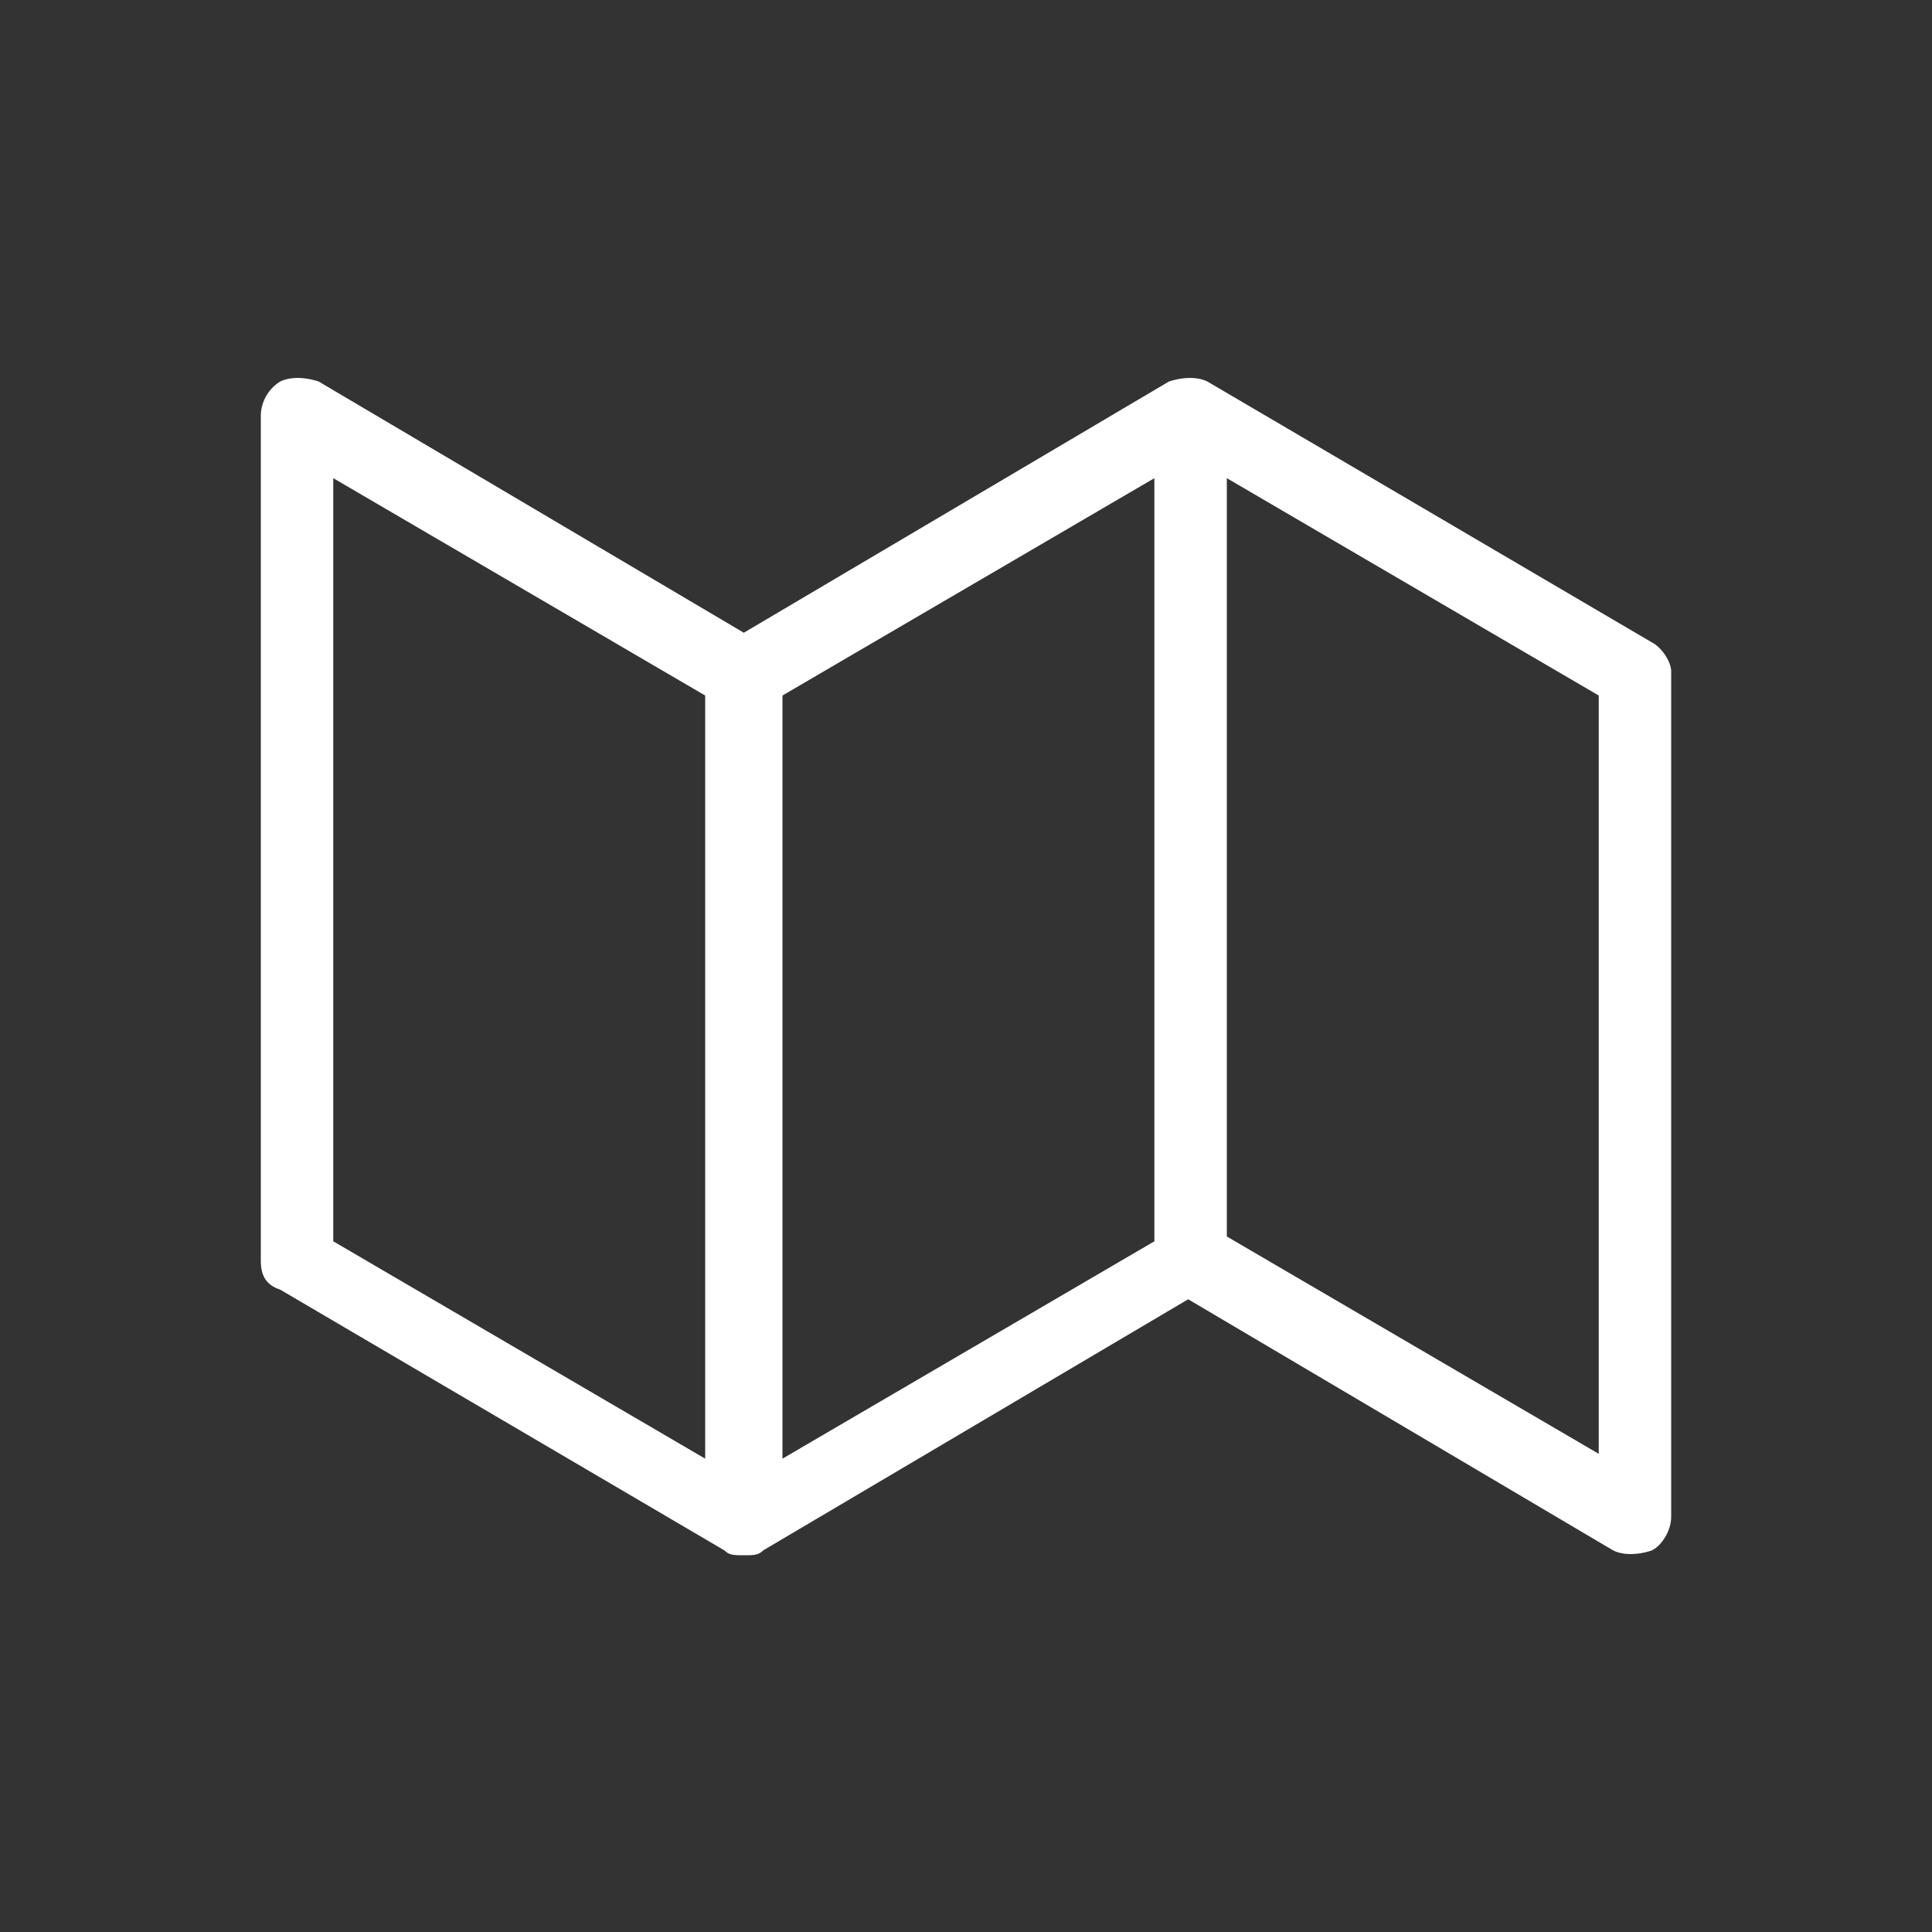 <svg version="1.1" id="Layer_1" xmlns="http://www.w3.org/2000/svg" x="0" y="0" viewBox="0 0 640 640" xml:space="preserve"><rect x="0" y="0" width="640" height="640" fill="#333333" stroke="none"/><style>.st0{fill:none}</style><path class="st0" d="M0 0h640v640H0z"/><path d="M547.2 212.8L400 126.4c-3.2-1.6-8-1.6-12.8 0l-140.8 83.2-140.8-83.2c-4.8-1.6-9.6-1.6-12.8 0a13.5 13.5 0 00-6.4 11.2v280c0 4.8 1.6 8 6.4 9.6L240 513.6c1.6 1.6 3.2 1.6 6.4 1.6s4.8 0 6.4-1.6l140.8-83.2 140.8 83.2c3.2 1.6 8 1.6 12.8 0 3.2-1.6 6.4-6.4 6.4-11.2v-280c0-3.2-3.2-8-6.4-9.6zm-288 17.6l123.2-72v252.8l-123.2 72V230.4zm-148.8-72l123.2 72v252.8l-123.2-72V158.4zm419.2 323.2l-123.2-72V158.4l123.2 72v251.2z" fill="#fff"/><path class="st0" d="M0 0h640v640H0z"/></svg>